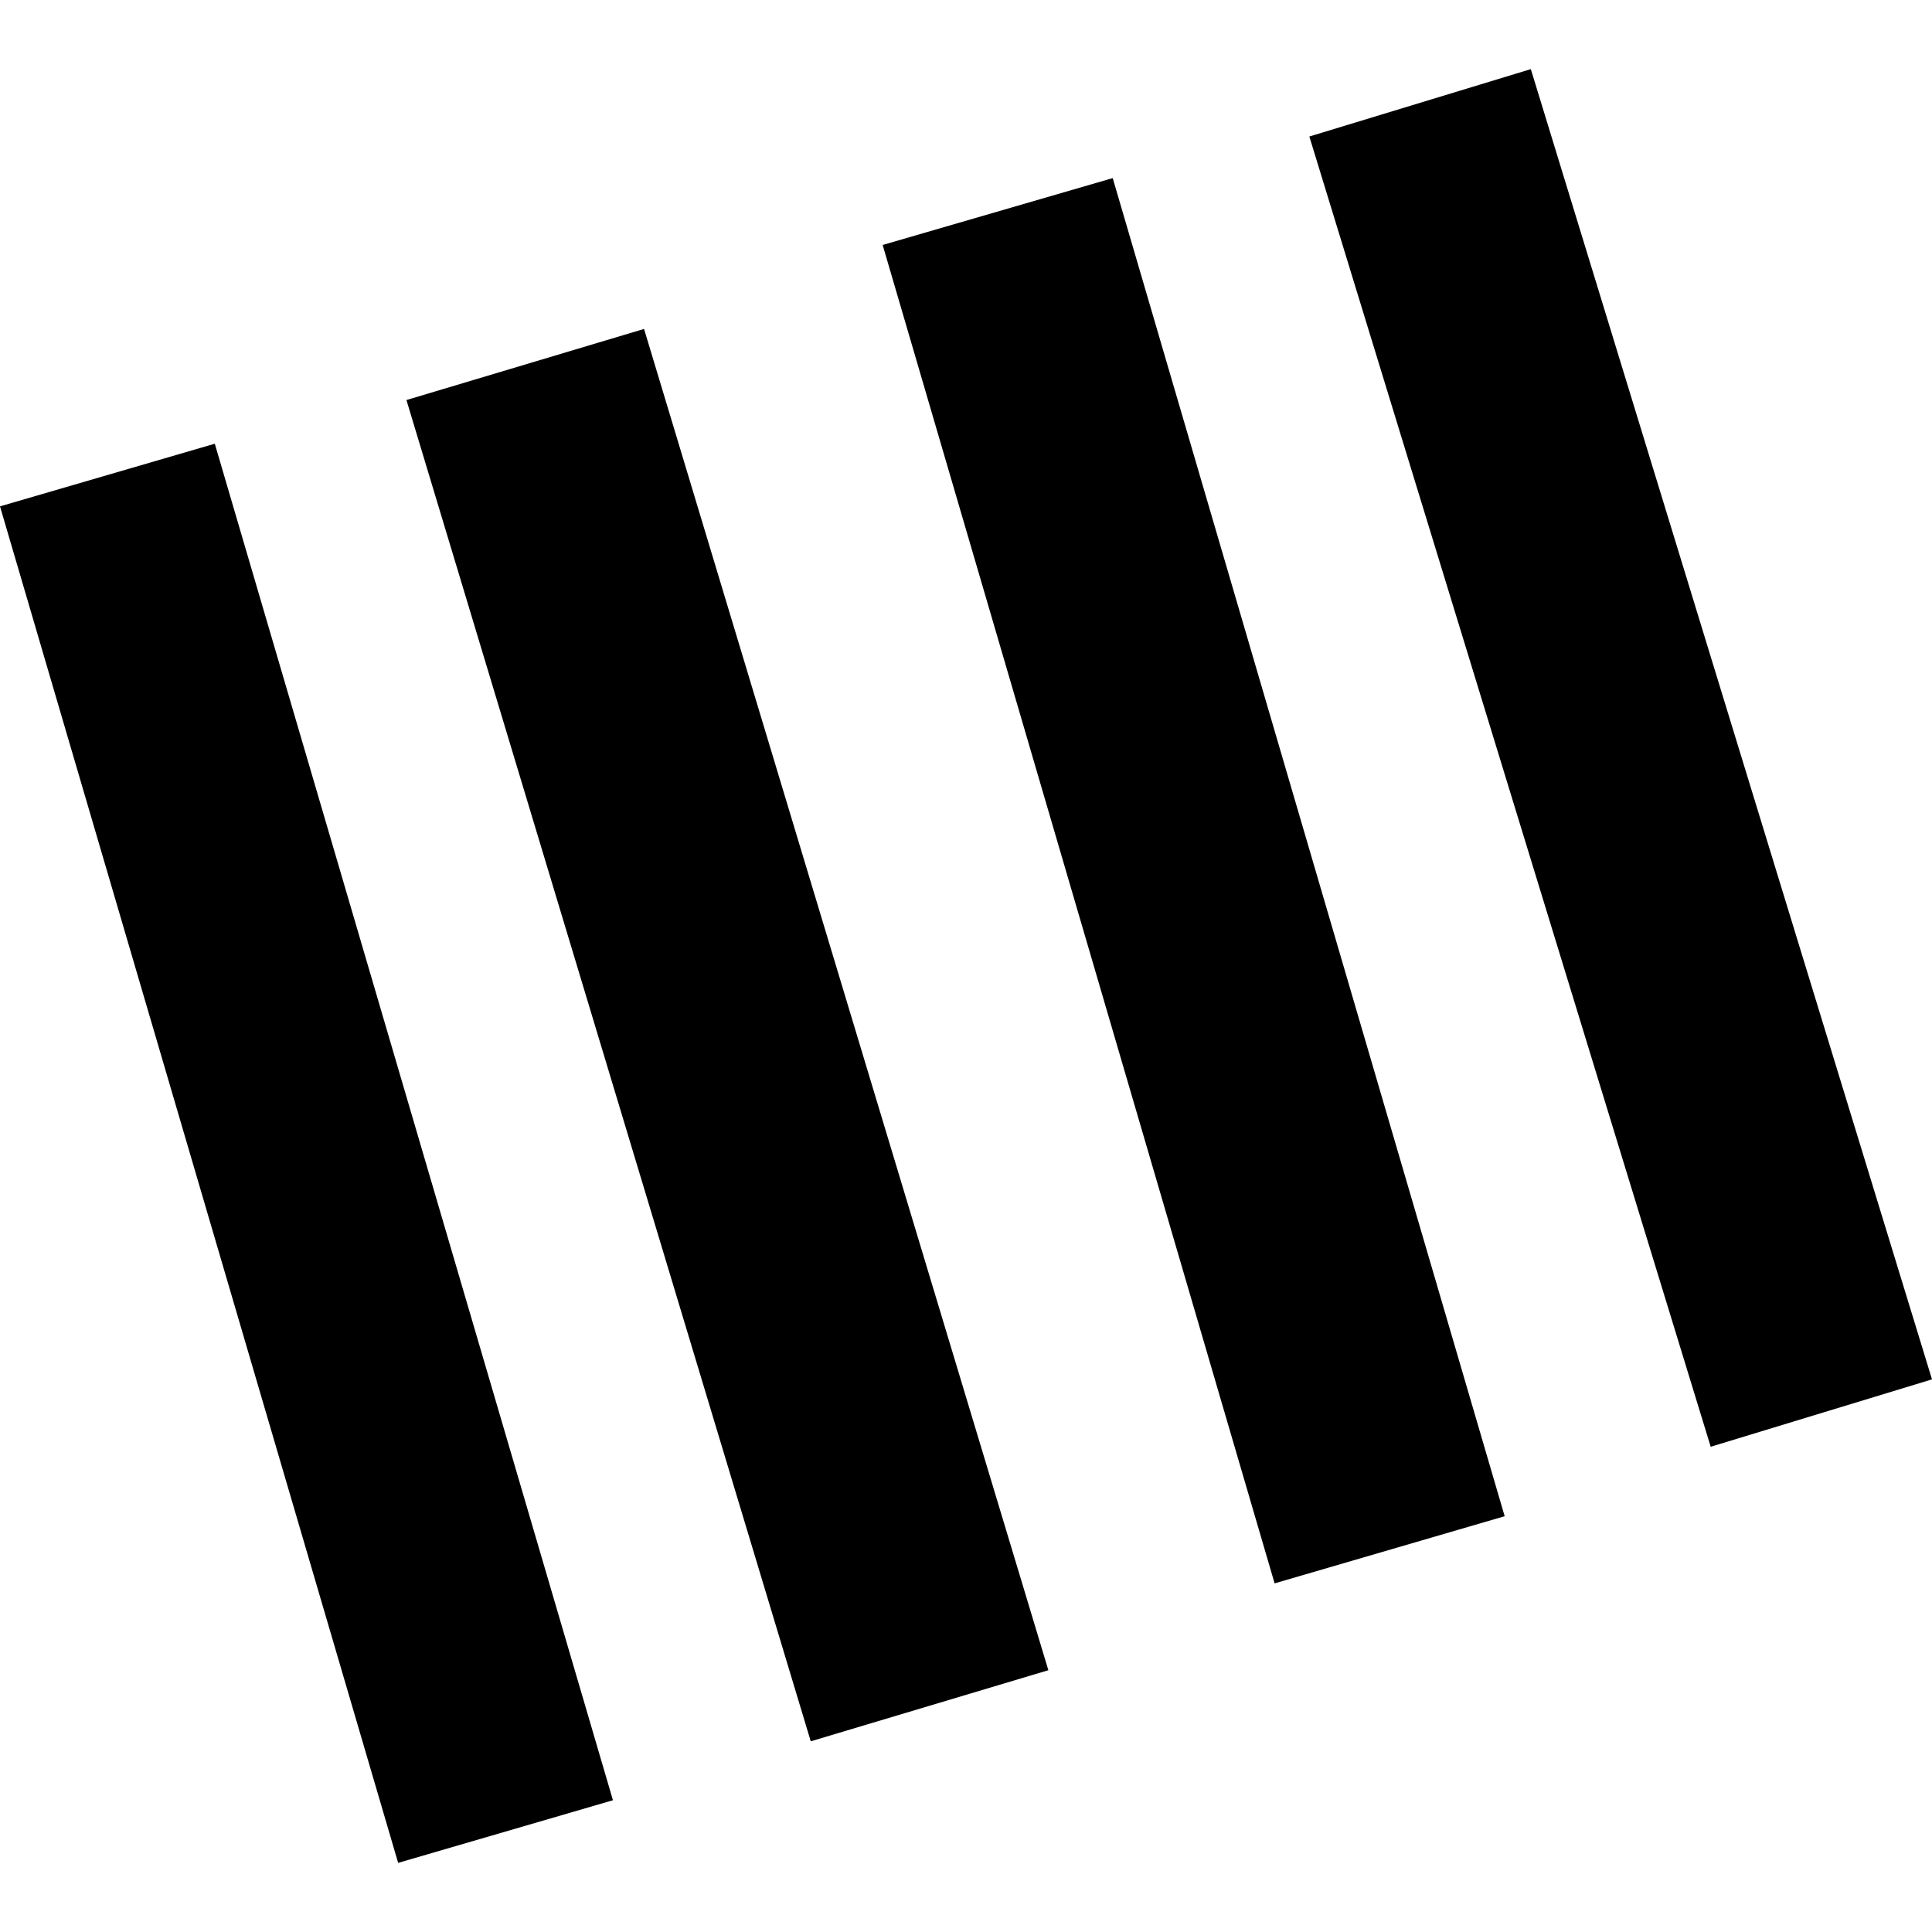 <?xml version="1.0" encoding="utf-8" standalone="no"?>
<!DOCTYPE svg PUBLIC "-//W3C//DTD SVG 1.1//EN"
  "http://www.w3.org/Graphics/SVG/1.1/DTD/svg11.dtd">
<!-- Created with matplotlib (https://matplotlib.org/) -->
<svg height="288pt" version="1.1" viewBox="0 0 288 288" width="288pt" xmlns="http://www.w3.org/2000/svg" xmlns:xlink="http://www.w3.org/1999/xlink">
 <defs>
  <style type="text/css">
*{stroke-linecap:butt;stroke-linejoin:round;}
  </style>
 </defs>
 <g id="figure_1">
  <g id="patch_1">
   <path d="M 0 288 
L 288 288 
L 288 0 
L 0 0 
z
" style="fill:none;opacity:0;"/>
  </g>
  <g id="axes_1">
   <g id="PatchCollection_1">
    <path clip-path="url(#pb9be0d3ff2)" d="M 60.587 59.633 
L 96.007 49.035 
L 156.277 248.975 
L 120.857 259.573 
L 60.587 59.633 
"/>
    <path clip-path="url(#pb9be0d3ff2)" d="M 255.01 215.665 
L 195.182 20.349 
L 228.197 10.304 
L 288 205.62 
L 255.01 215.665 
"/>
    <path clip-path="url(#pb9be0d3ff2)" d="M 32.018 66.144 
L 91.37 268.358 
L 59.352 277.696 
L 0 75.482 
L 32.018 66.144 
"/>
    <path clip-path="url(#pb9be0d3ff2)" d="M 131.576 36.517 
L 165.871 26.548 
L 224.298 226.02 
L 190.004 236.029 
L 131.576 36.517 
"/>
   </g>
  </g>
 </g>
 <defs>
  <clipPath id="pb9be0d3ff2">
   <rect height="267.393" width="288" x="0" y="10.304"/>
  </clipPath>
 </defs>
</svg>
